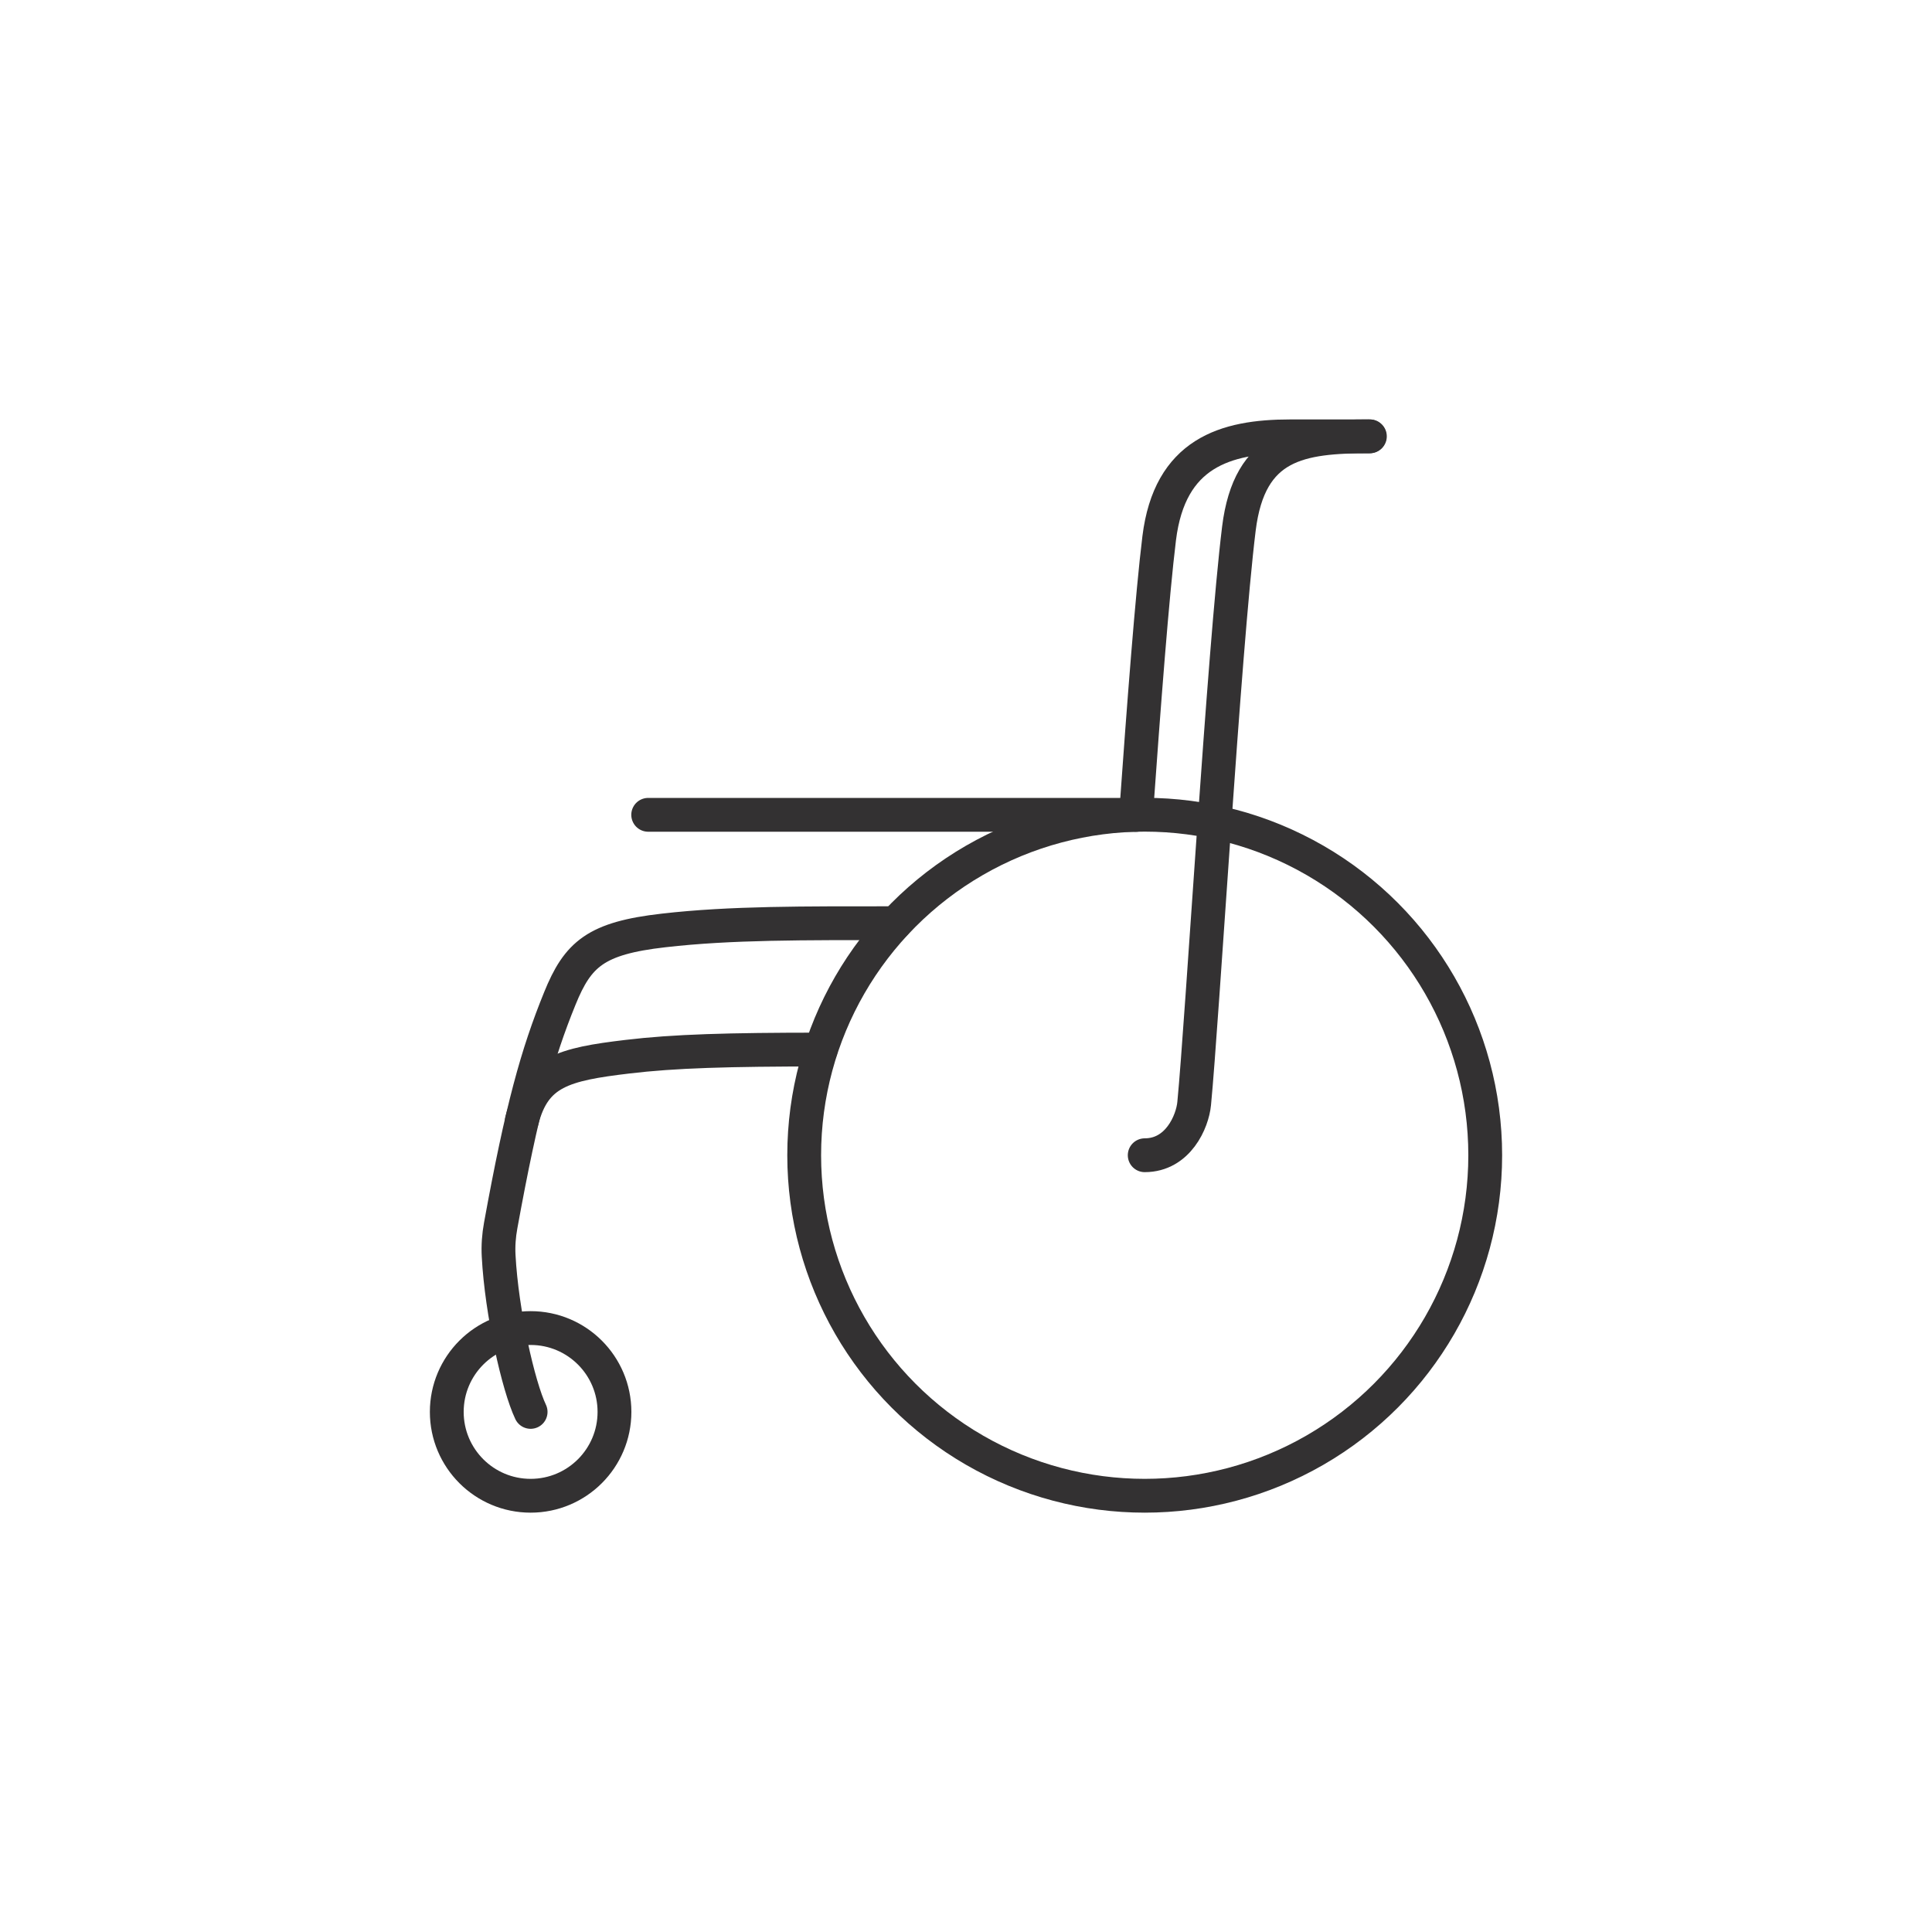 <?xml version="1.0" encoding="UTF-8"?>
<svg id="_03_New_Icons" data-name="03 New Icons" xmlns="http://www.w3.org/2000/svg" viewBox="0 0 200 200">
  <defs>
    <style>
      .cls-1 {
        fill: none;
        stroke: #333132;
        stroke-linecap: round;
        stroke-linejoin: round;
        stroke-width: 3.5px;
      }
    </style>
  </defs>
  <path class="cls-1" d="M54.02,116.01c1.29-5.06,4.35-5.84,10.93-6.62,4.81-.58,10.49-.74,20.01-.74"/>
  <circle class="cls-1" cx="54.93" cy="146.16" r="8.68"/>
  <path class="cls-1" d="M54.93,146.16c-1.27-2.67-3-10.3-3.31-16.14-.06-1.06.02-2.11.21-3.15,2.2-12.12,3.8-17.8,6.12-23.5,1.87-4.61,3.72-6.25,10.74-7.05,6.95-.8,14.54-.75,23.99-.75"/>
  <line class="cls-1" x1="117.6" y1="84.35" x2="67.1" y2="84.35"/>
  <circle class="cls-1" cx="118.5" cy="119.59" r="35.25"/>
  <path class="cls-1" d="M118.5,119.59c3.45,0,4.94-3.48,5.12-5.35.84-8.68,3.08-46.92,4.63-59.52,1.09-8.81,6.34-9.55,13.56-9.55"/>
  <path class="cls-1" d="M117.6,84.35c.81-11.39,1.68-22.78,2.4-28.64,1.09-8.81,6.83-10.54,13.56-10.54h8.21"/>
</svg>
